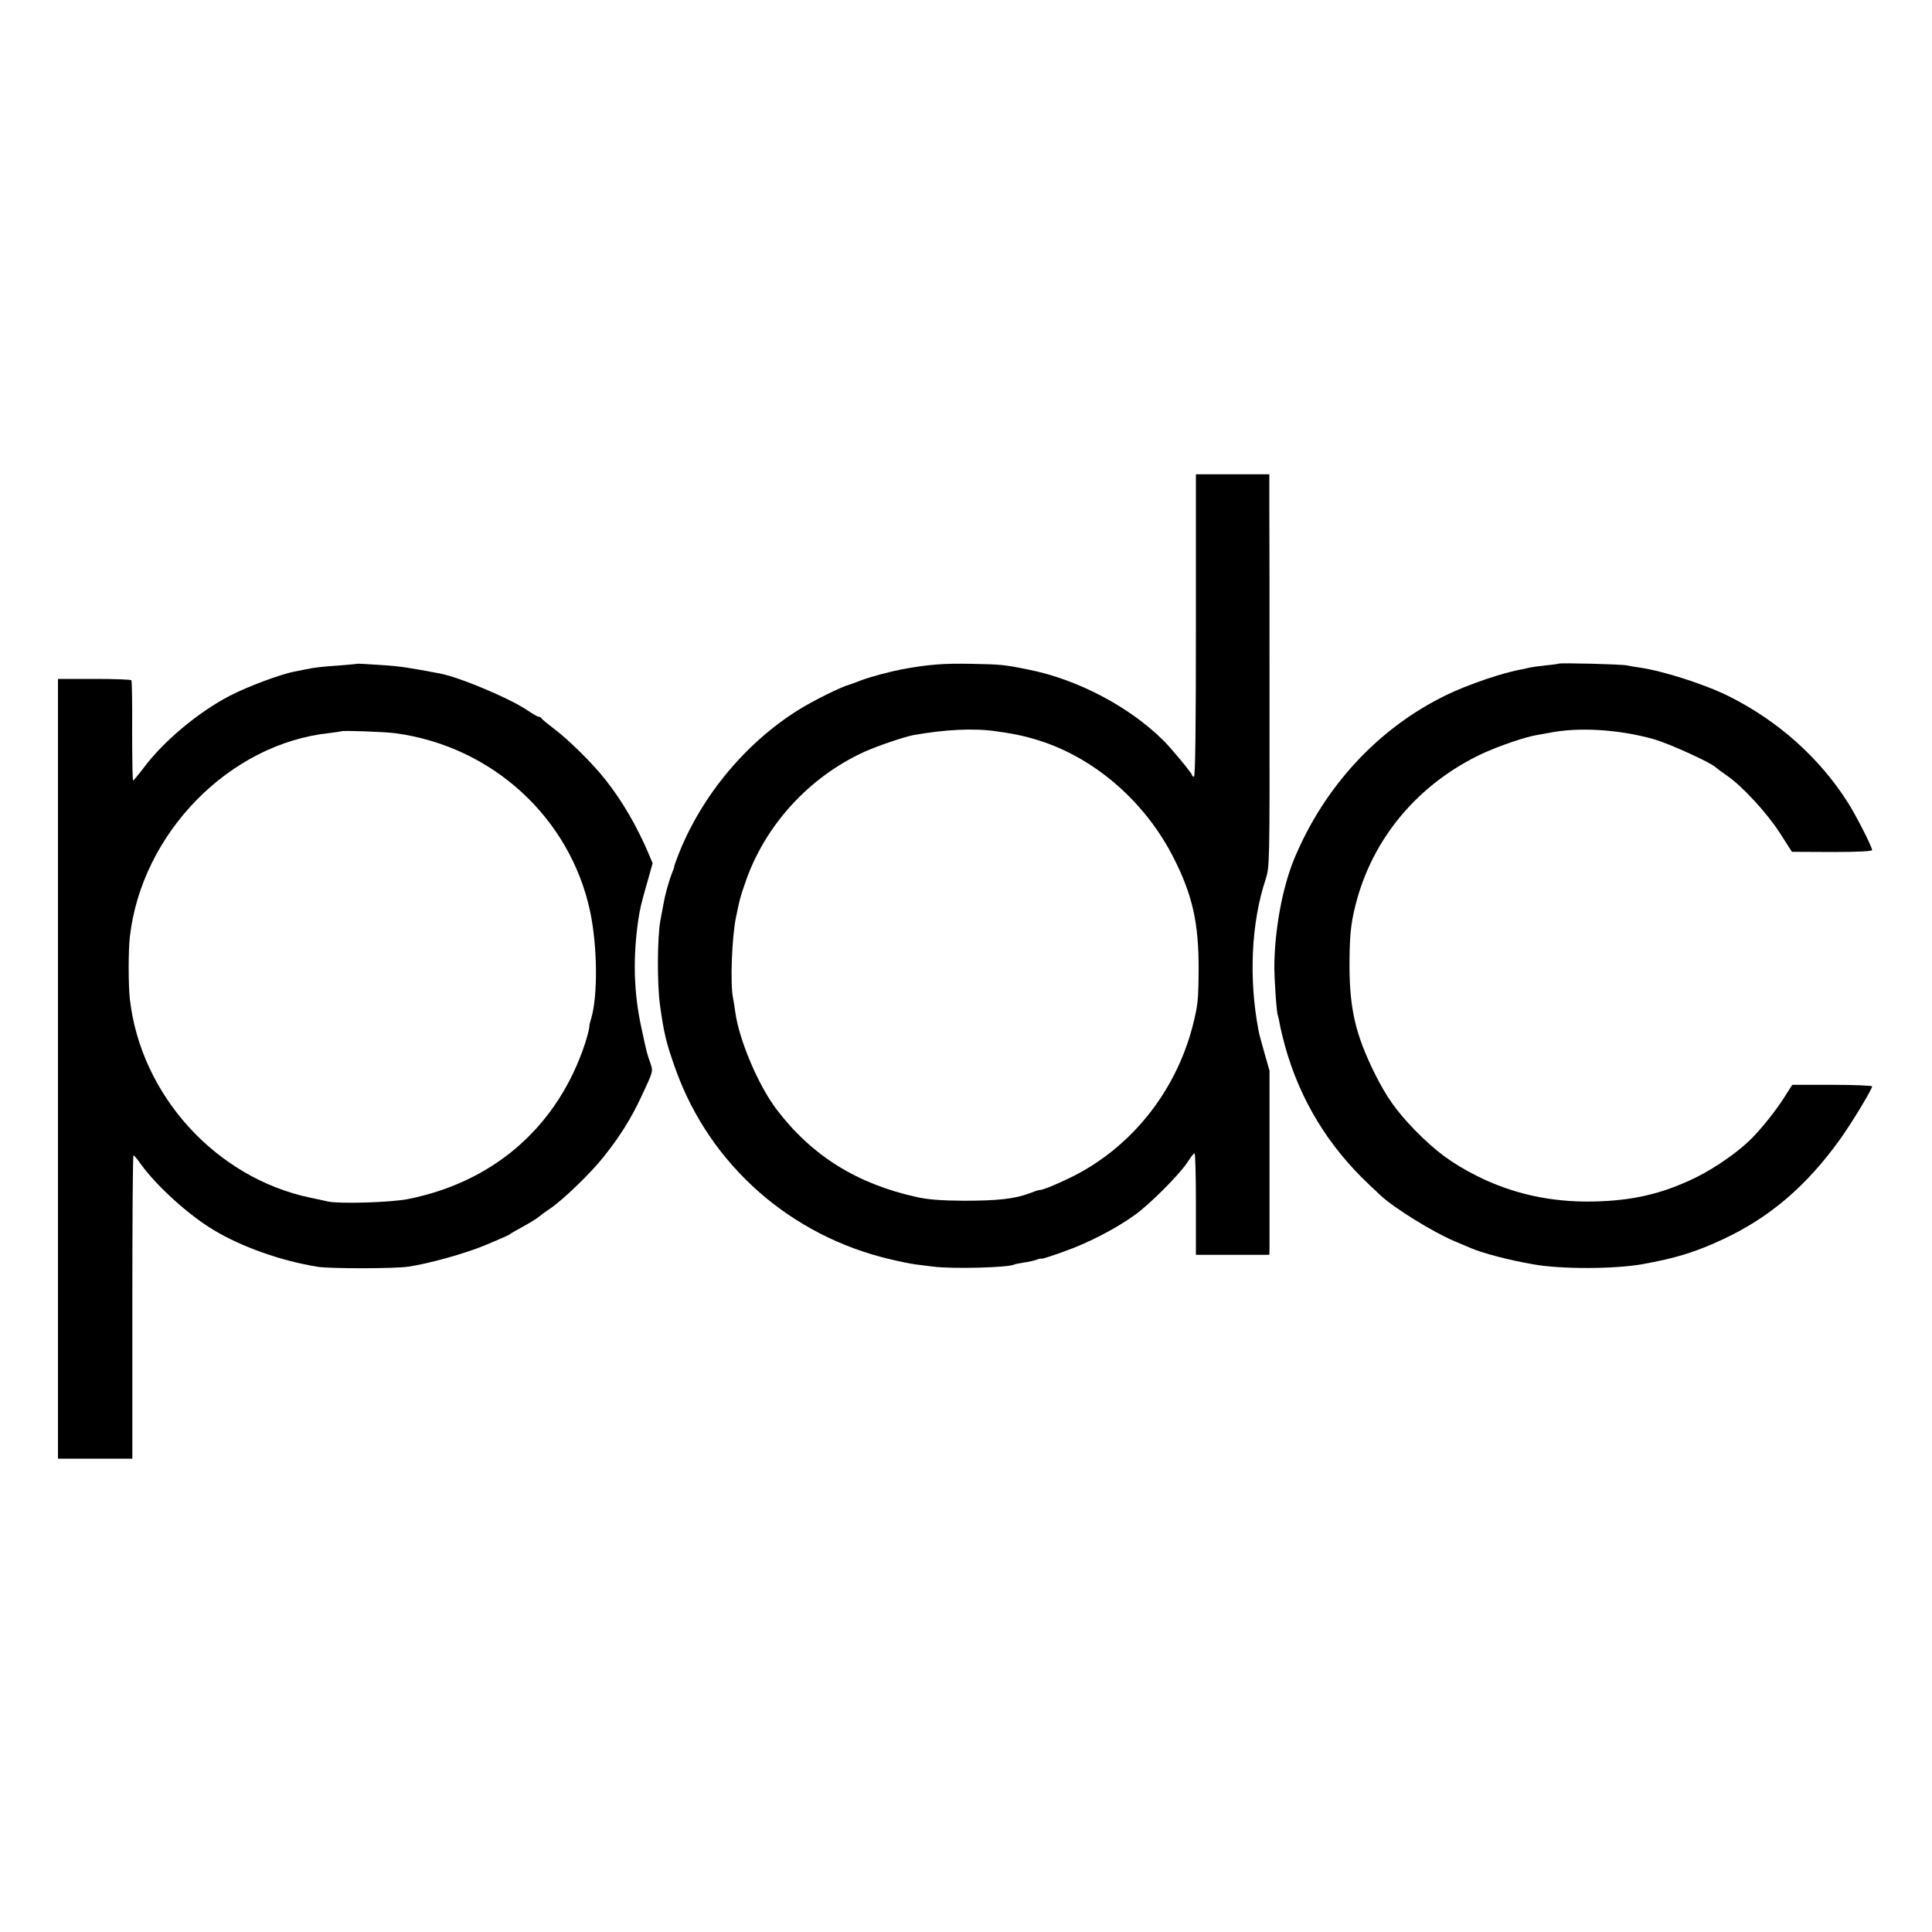 <?xml version="1.0" standalone="no"?>
<!DOCTYPE svg PUBLIC "-//W3C//DTD SVG 20010904//EN"
 "http://www.w3.org/TR/2001/REC-SVG-20010904/DTD/svg10.dtd">
<svg version="1.0" xmlns="http://www.w3.org/2000/svg"
 width="1000pt" height="1000pt" viewBox="0 0 1000 1000"
 preserveAspectRatio="xMidYMid meet">
<g transform="translate(0,1000) scale(0.1,-0.1)"
fill="#000000" stroke="none">
<path d="M6190 6763 c0 -515 -3 -783 -10 -783 -5 0 -10 4 -10 8 0 9 -105 136
-147 178 -175 175 -446 318 -699 368 -127 26 -142 27 -294 30 -144 3 -224 -3
-360 -28 -67 -13 -160 -38 -212 -57 -29 -11 -57 -22 -63 -23 -43 -12 -186 -83
-260 -129 -288 -179 -526 -474 -639 -792 -4 -11 -7 -20 -6 -20 1 0 -5 -18 -14
-40 -16 -42 -35 -112 -42 -155 -3 -14 -10 -52 -16 -85 -16 -88 -17 -327 -2
-436 20 -147 33 -200 81 -334 177 -494 594 -863 1115 -984 46 -11 101 -22 123
-25 22 -3 65 -8 95 -12 101 -13 394 -5 420 11 3 2 25 6 49 10 24 3 54 10 67
15 13 5 24 7 24 5 0 -3 51 13 114 36 124 43 269 118 368 189 79 56 236 214
274 274 16 25 32 46 37 46 4 0 7 -118 7 -263 l0 -262 190 0 190 0 1 35 c0 19
0 234 0 477 l0 441 -26 91 c-14 49 -29 103 -31 118 -51 266 -38 557 37 782 20
64 21 75 20 925 0 474 0 931 -1 1016 l0 155 -190 0 -190 0 0 -782z m-1035
-548 c109 -15 164 -28 248 -56 282 -97 533 -322 674 -604 97 -192 128 -337
127 -575 -1 -162 -4 -184 -32 -295 -90 -341 -320 -627 -629 -779 -80 -39 -146
-66 -165 -66 -5 0 -25 -7 -45 -15 -79 -30 -164 -40 -348 -40 -115 1 -182 6
-240 19 -311 69 -543 214 -725 453 -95 125 -194 359 -214 503 -3 25 -9 59 -12
75 -15 75 -6 316 16 420 19 92 21 100 47 175 100 296 331 549 618 679 69 31
202 76 252 86 163 29 314 37 428 20z"/>
<path d="M1847 6564 c-1 -1 -40 -4 -87 -8 -91 -6 -140 -12 -180 -21 -14 -3
-38 -8 -55 -11 -67 -12 -243 -77 -333 -124 -165 -85 -348 -238 -452 -379 -25
-33 -48 -60 -51 -61 -3 0 -5 115 -5 256 1 141 -1 259 -4 263 -3 4 -89 7 -193
7 l-187 0 0 -2018 0 -2018 193 0 192 0 0 785 c0 432 2 785 6 785 3 0 21 -21
39 -47 82 -113 245 -261 375 -339 147 -89 353 -161 540 -191 63 -10 403 -10
470 1 107 16 290 67 397 111 62 26 117 50 123 54 5 5 37 23 70 41 33 18 69 40
80 49 11 9 39 30 62 45 65 44 205 178 274 264 85 106 144 199 199 317 63 134
61 129 45 176 -16 46 -16 43 -44 174 -41 184 -46 367 -17 565 9 58 14 81 45
189 l29 103 -24 57 c-60 139 -133 264 -217 371 -64 83 -194 212 -272 270 -33
25 -61 48 -63 53 -2 4 -8 7 -14 7 -5 0 -29 14 -53 30 -92 64 -354 174 -458
194 -153 29 -205 37 -277 42 -104 7 -151 10 -153 8z m198 -359 c503 -67 907
-438 1010 -925 37 -179 40 -428 6 -548 -5 -18 -10 -35 -10 -37 1 -19 -16 -80
-38 -140 -149 -403 -468 -674 -899 -761 -91 -18 -354 -26 -417 -13 -23 6 -64
14 -92 20 -488 103 -877 531 -933 1029 -8 71 -8 250 0 320 61 538 516 1002
1035 1056 32 4 59 8 61 9 5 5 227 -3 277 -10z"/>
<path d="M8068 6565 c-2 -1 -32 -6 -68 -9 -36 -4 -72 -9 -80 -11 -8 -2 -26 -6
-40 -9 -97 -16 -282 -79 -395 -134 -351 -171 -630 -472 -786 -847 -62 -150
-103 -374 -103 -565 1 -77 12 -239 19 -249 1 -3 6 -22 9 -41 3 -19 15 -69 26
-110 78 -282 224 -522 439 -724 24 -22 49 -46 55 -52 72 -67 270 -190 386
-239 36 -15 74 -31 85 -36 65 -27 194 -61 320 -83 143 -26 418 -25 562 0 175
31 279 63 422 130 242 113 432 276 605 517 61 85 166 259 166 274 0 4 -93 8
-207 8 l-206 0 -45 -70 c-40 -63 -115 -157 -166 -208 -66 -67 -189 -153 -289
-202 -172 -84 -326 -120 -532 -124 -218 -4 -416 40 -600 132 -132 67 -212 126
-322 238 -95 98 -147 171 -208 294 -97 196 -129 329 -130 550 0 158 6 221 31
320 87 347 326 630 660 786 86 39 222 86 282 95 19 3 44 8 56 10 154 32 365
19 546 -32 82 -24 294 -120 321 -146 8 -7 34 -26 58 -43 77 -52 205 -191 272
-294 l64 -100 208 -1 c136 0 207 4 207 10 0 17 -85 183 -126 247 -147 231
-360 421 -613 548 -126 63 -341 132 -466 150 -23 3 -52 8 -65 11 -26 6 -346
14 -352 9z"/>
</g>
</svg>
